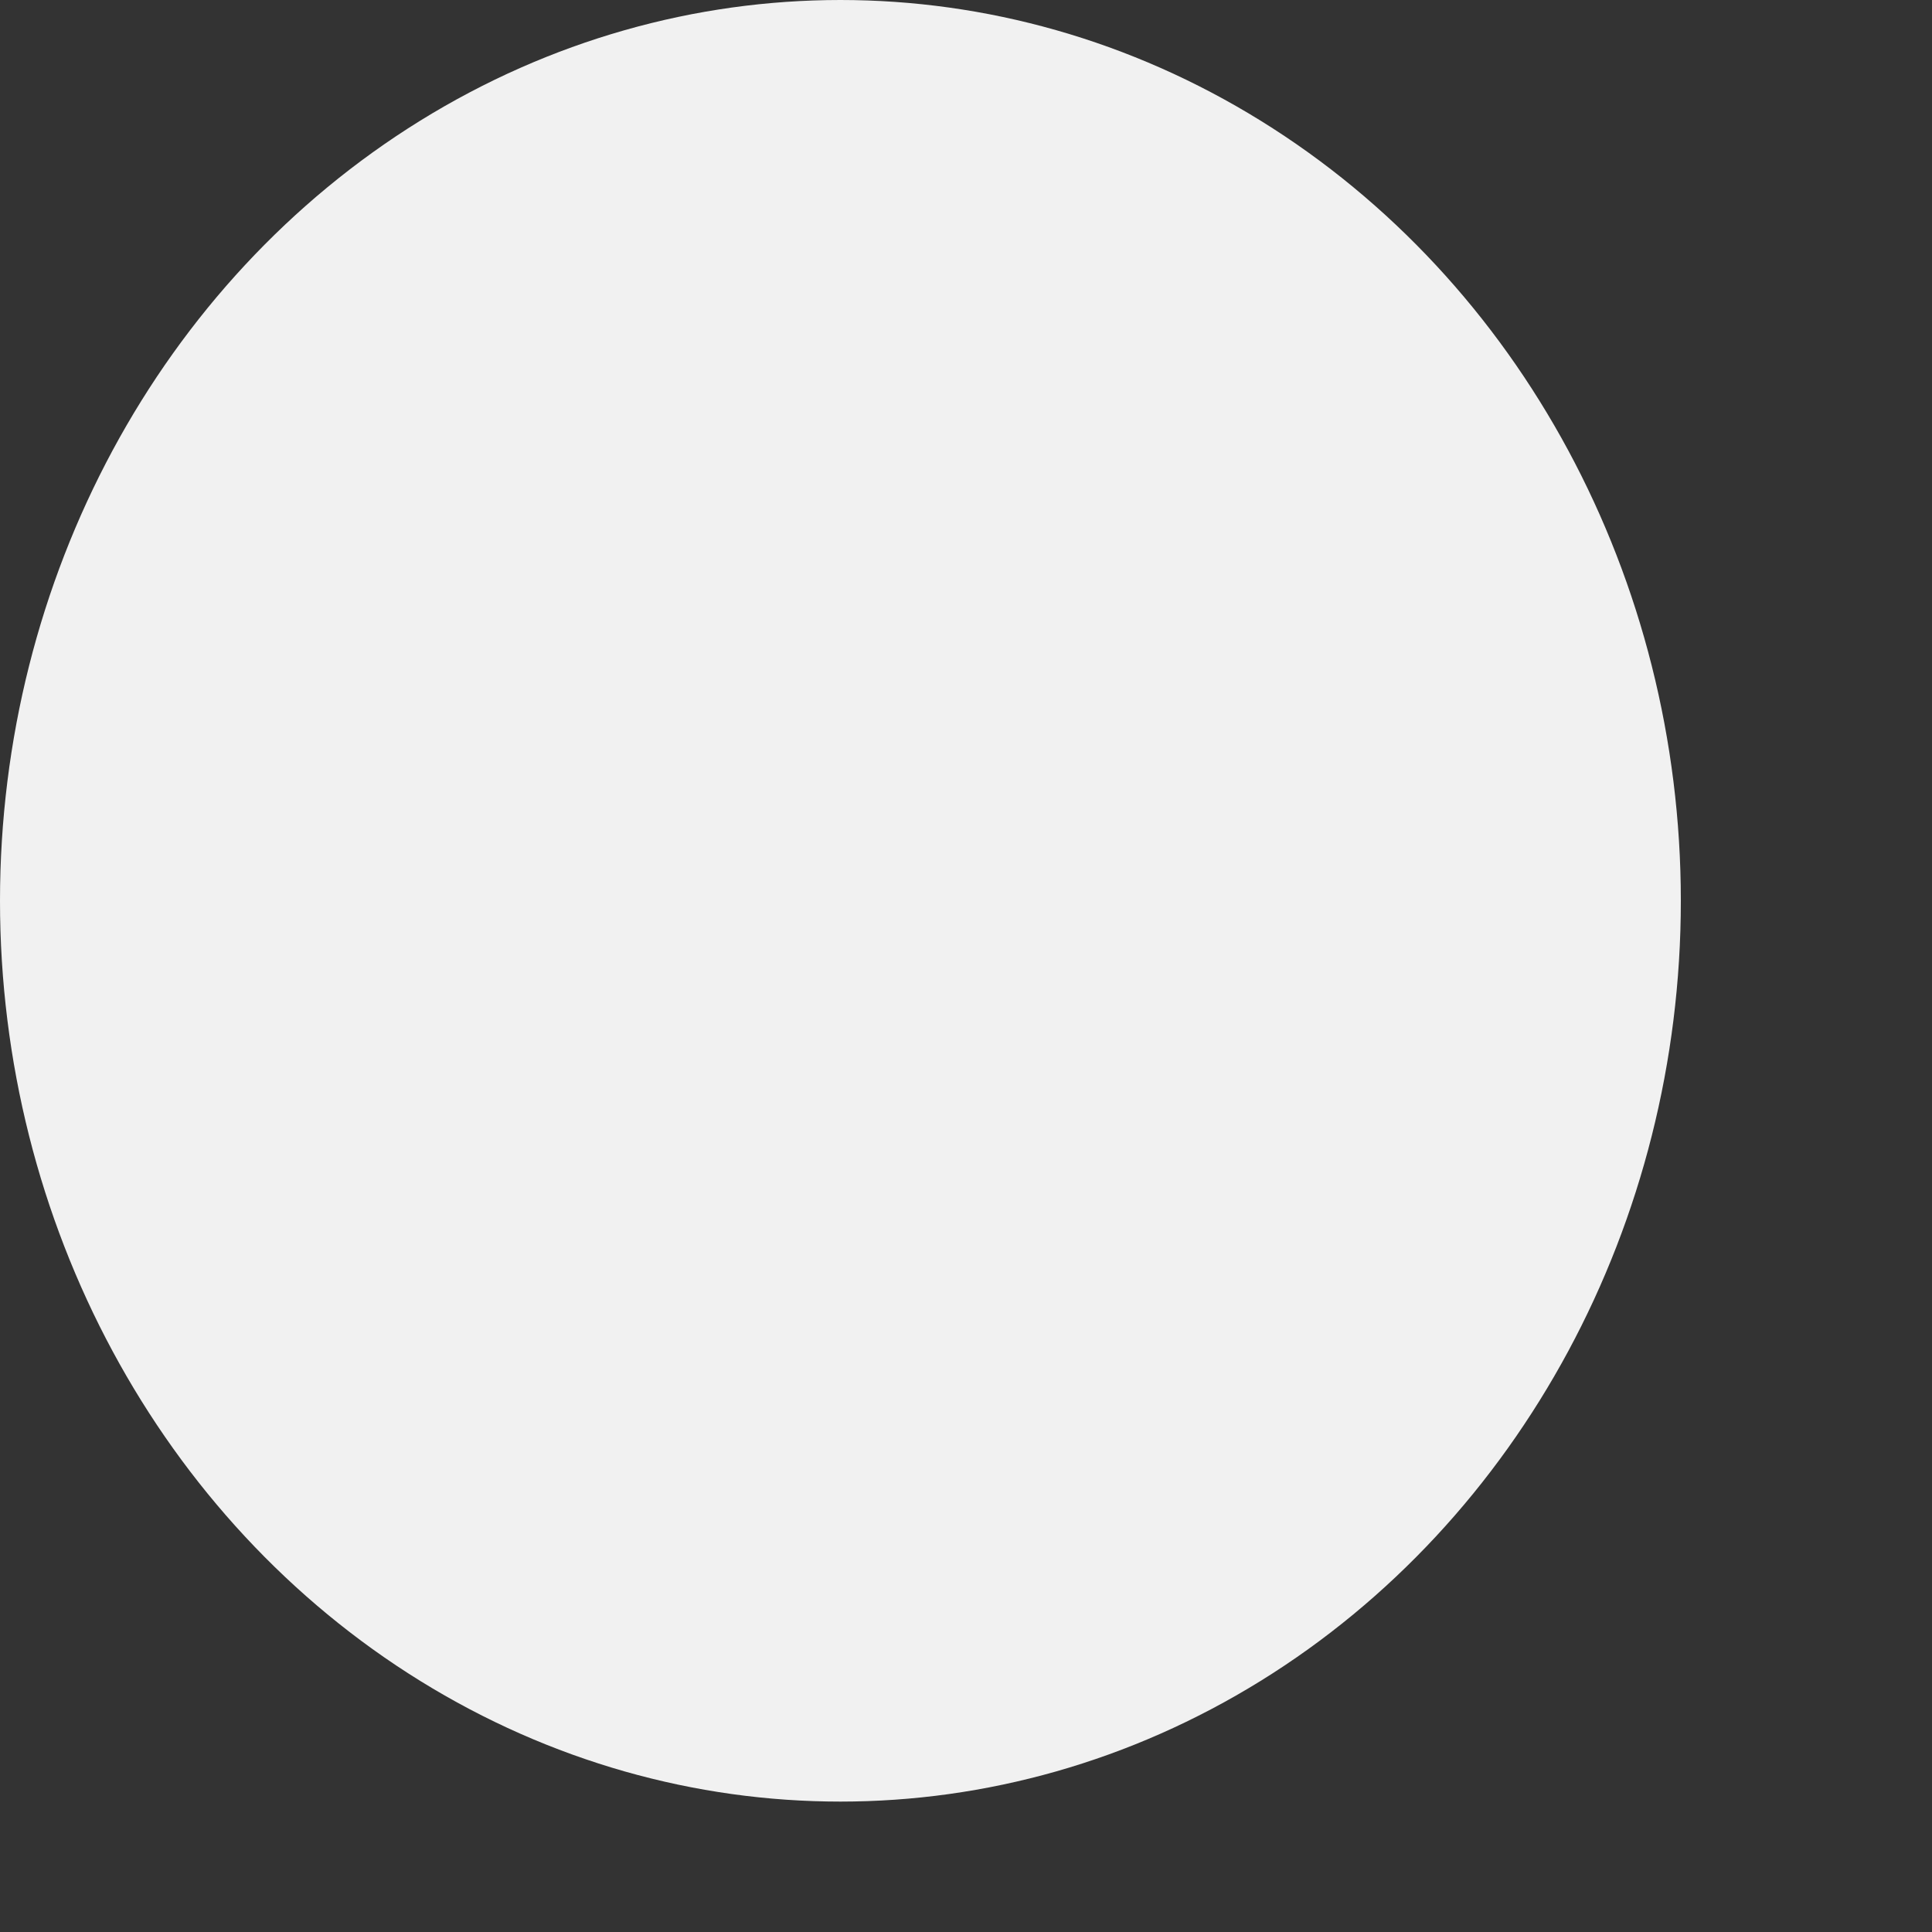 <?xml version="1.0" encoding="utf-8"?>
<svg xmlns="http://www.w3.org/2000/svg" fill="none" height="100%" overflow="visible" preserveAspectRatio="none" style="display: block;" viewBox="0 0 4 4" width="100%">
<rect x="0" y="0" width="4" height="4" fill="#333333" stroke="none"/>
<ellipse cx="1.74" cy="1.865" fill="#F1F1F1" id="Ellipse 12" rx="1.74" ry="1.865"/>
</svg>